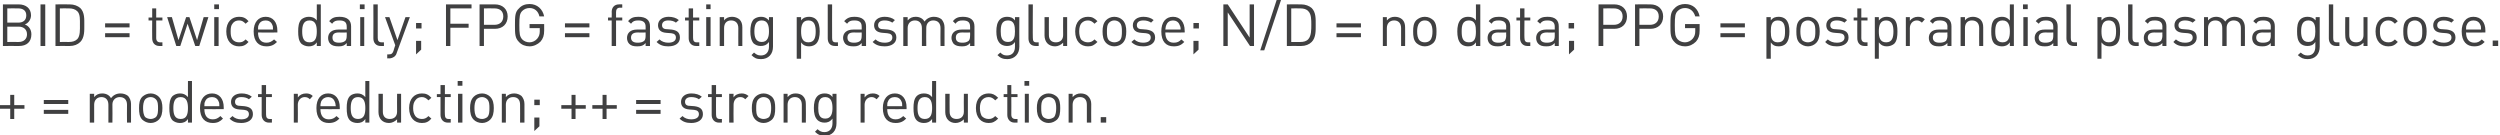 <?xml version="1.0" standalone="no"?><!DOCTYPE svg PUBLIC "-//W3C//DTD SVG 1.1//EN" "http://www.w3.org/Graphics/SVG/1.1/DTD/svg11.dtd"><svg xmlns="http://www.w3.org/2000/svg" version="1.1" style="left: 0.11% !important; width: 94.35% !important;top: -0.69% !important; height72.78% !important;" width="685px" height="37px" viewBox="0 0 685 37">  <desc>BID = twice daily; FPG = fasting plasma glucose; N/D = no data; PPG = postprandial plasma glucose. + = modest reduct...</desc>  <defs/>  <g id="Polygon52702">    <path d="M 3.9 29.8 L 3.9 32.6 L 2.8 32.6 L 2.8 29.8 L 0 29.8 L 0 28.8 L 2.8 28.8 L 2.8 26 L 3.9 26 L 3.9 28.8 L 6.7 28.8 L 6.7 29.8 L 3.9 29.8 Z M 12 28.5 L 12 27.4 L 18.7 27.4 L 18.7 28.5 L 12 28.5 Z M 12 31.2 L 12 30.1 L 18.7 30.1 L 18.7 31.2 L 12 31.2 Z M 34.8 33.6 C 34.8 33.6 34.75 28.73 34.8 28.7 C 34.8 27.3 34 26.6 32.8 26.6 C 31.7 26.6 30.8 27.4 30.8 28.6 C 30.85 28.6 30.8 33.6 30.8 33.6 L 29.7 33.6 C 29.7 33.6 29.7 28.73 29.7 28.7 C 29.7 27.3 28.9 26.6 27.8 26.6 C 26.6 26.6 25.8 27.4 25.8 28.7 C 25.79 28.73 25.8 33.6 25.8 33.6 L 24.6 33.6 L 24.6 25.7 L 25.8 25.7 C 25.8 25.7 25.79 26.57 25.8 26.6 C 26.4 25.9 27.1 25.6 28 25.6 C 29.1 25.6 30 26.1 30.4 26.9 C 31 26.1 31.9 25.6 33 25.6 C 33.9 25.6 34.6 25.9 35.1 26.3 C 35.6 26.9 35.9 27.6 35.9 28.5 C 35.9 28.54 35.9 33.6 35.9 33.6 L 34.8 33.6 Z M 43.5 32.8 C 43 33.3 42.2 33.7 41.3 33.7 C 40.3 33.7 39.6 33.3 39 32.8 C 38.2 32 38.1 30.9 38.1 29.6 C 38.1 28.4 38.2 27.3 39 26.5 C 39.6 26 40.3 25.6 41.3 25.6 C 42.2 25.6 43 26 43.5 26.5 C 44.3 27.3 44.5 28.4 44.5 29.6 C 44.5 30.9 44.3 32 43.5 32.8 Z M 42.7 27.2 C 42.3 26.8 41.8 26.6 41.3 26.6 C 40.7 26.6 40.2 26.8 39.8 27.2 C 39.3 27.8 39.2 28.8 39.2 29.6 C 39.2 30.5 39.3 31.5 39.8 32.1 C 40.2 32.4 40.7 32.6 41.3 32.6 C 41.8 32.6 42.3 32.4 42.7 32.1 C 43.3 31.5 43.3 30.5 43.3 29.6 C 43.3 28.8 43.3 27.8 42.7 27.2 Z M 51.5 33.6 C 51.5 33.6 51.5 32.63 51.5 32.6 C 50.9 33.5 50.1 33.7 49.3 33.7 C 48.5 33.7 47.8 33.4 47.3 33 C 46.5 32.2 46.4 30.9 46.4 29.6 C 46.4 28.4 46.5 27.1 47.3 26.3 C 47.8 25.9 48.5 25.6 49.3 25.6 C 50.1 25.6 50.8 25.8 51.5 26.6 C 51.48 26.62 51.5 22.2 51.5 22.2 L 52.6 22.2 L 52.6 33.6 L 51.5 33.6 Z M 49.5 26.6 C 47.8 26.6 47.5 28.1 47.5 29.6 C 47.5 31.2 47.8 32.6 49.5 32.6 C 51.2 32.6 51.5 31.2 51.5 29.6 C 51.5 28.1 51.2 26.6 49.5 26.6 Z M 56 29.9 C 56 31.7 56.8 32.7 58.3 32.7 C 59.2 32.7 59.7 32.4 60.4 31.8 C 60.4 31.8 61.1 32.5 61.1 32.5 C 60.3 33.3 59.6 33.7 58.3 33.7 C 56.2 33.7 54.8 32.4 54.8 29.6 C 54.8 27.1 56.1 25.6 58.1 25.6 C 60.1 25.6 61.3 27.1 61.3 29.4 C 61.29 29.42 61.3 29.9 61.3 29.9 C 61.3 29.9 55.98 29.94 56 29.9 Z M 59.9 27.8 C 59.6 27 58.9 26.6 58.1 26.6 C 57.2 26.6 56.5 27 56.2 27.8 C 56 28.2 56 28.4 56 29.1 C 56 29.1 60.1 29.1 60.1 29.1 C 60.1 28.4 60.1 28.2 59.9 27.8 Z M 66.1 33.7 C 64.8 33.7 63.8 33.4 62.9 32.5 C 62.9 32.5 63.7 31.8 63.7 31.8 C 64.3 32.4 65.1 32.7 66.1 32.7 C 67.4 32.7 68.2 32.2 68.2 31.3 C 68.2 30.6 67.8 30.2 66.9 30.1 C 66.9 30.1 65.6 30 65.6 30 C 64.1 29.9 63.3 29.2 63.3 27.9 C 63.3 26.5 64.5 25.6 66.2 25.6 C 67.3 25.6 68.3 25.9 69 26.5 C 69 26.5 68.2 27.2 68.2 27.2 C 67.7 26.8 67 26.6 66.1 26.6 C 65 26.6 64.4 27.1 64.4 27.9 C 64.4 28.6 64.8 29 65.8 29 C 65.8 29 67 29.1 67 29.1 C 68.4 29.3 69.3 29.8 69.3 31.3 C 69.3 32.8 68 33.7 66.1 33.7 Z M 73.7 33.6 C 72.4 33.6 71.7 32.6 71.7 31.5 C 71.71 31.46 71.7 26.6 71.7 26.6 L 70.7 26.6 L 70.7 25.8 L 71.7 25.8 L 71.7 23.3 L 72.9 23.3 L 72.9 25.8 L 74.5 25.8 L 74.5 26.6 L 72.9 26.6 C 72.9 26.6 72.87 31.43 72.9 31.4 C 72.9 32.2 73.2 32.6 73.9 32.6 C 73.94 32.58 74.5 32.6 74.5 32.6 L 74.5 33.6 C 74.5 33.6 73.73 33.58 73.7 33.6 Z M 84.9 27.2 C 84.5 26.8 84.1 26.6 83.5 26.6 C 82.4 26.6 81.6 27.5 81.6 28.7 C 81.65 28.74 81.6 33.6 81.6 33.6 L 80.5 33.6 L 80.5 25.7 L 81.6 25.7 C 81.6 25.7 81.65 26.66 81.6 26.7 C 82.1 26 82.9 25.6 83.9 25.6 C 84.6 25.6 85.2 25.8 85.7 26.3 C 85.7 26.3 84.9 27.2 84.9 27.2 Z M 87.8 29.9 C 87.8 31.7 88.6 32.7 90.1 32.7 C 91 32.7 91.6 32.4 92.2 31.8 C 92.2 31.8 93 32.5 93 32.5 C 92.2 33.3 91.4 33.7 90.1 33.7 C 88 33.7 86.7 32.4 86.7 29.6 C 86.7 27.1 87.9 25.6 89.9 25.6 C 91.9 25.6 93.1 27.1 93.1 29.4 C 93.12 29.42 93.1 29.9 93.1 29.9 C 93.1 29.9 87.81 29.94 87.8 29.9 Z M 91.7 27.8 C 91.4 27 90.7 26.6 89.9 26.6 C 89.1 26.6 88.4 27 88 27.8 C 87.9 28.2 87.8 28.4 87.8 29.1 C 87.8 29.1 92 29.1 92 29.1 C 91.9 28.4 91.9 28.2 91.7 27.8 Z M 100.1 33.6 C 100.1 33.6 100.09 32.63 100.1 32.6 C 99.5 33.5 98.7 33.7 97.9 33.7 C 97.1 33.7 96.3 33.4 95.9 33 C 95.1 32.2 95 30.9 95 29.6 C 95 28.4 95.1 27.1 95.9 26.3 C 96.3 25.9 97.1 25.6 97.9 25.6 C 98.7 25.6 99.4 25.8 100.1 26.6 C 100.08 26.62 100.1 22.2 100.1 22.2 L 101.2 22.2 L 101.2 33.6 L 100.1 33.6 Z M 98.1 26.6 C 96.4 26.6 96.1 28.1 96.1 29.6 C 96.1 31.2 96.4 32.6 98.1 32.6 C 99.8 32.6 100.1 31.2 100.1 29.6 C 100.1 28.1 99.8 26.6 98.1 26.6 Z M 108.8 33.6 C 108.8 33.6 108.79 32.7 108.8 32.7 C 108.2 33.3 107.4 33.7 106.6 33.7 C 105.7 33.7 105 33.4 104.5 32.9 C 104 32.4 103.7 31.6 103.7 30.7 C 103.73 30.73 103.7 25.7 103.7 25.7 L 104.9 25.7 C 104.9 25.7 104.88 30.55 104.9 30.6 C 104.9 31.9 105.6 32.6 106.8 32.6 C 108 32.6 108.8 31.9 108.8 30.6 C 108.77 30.55 108.8 25.7 108.8 25.7 L 109.9 25.7 L 109.9 33.6 L 108.8 33.6 Z M 115.6 33.7 C 113.6 33.7 112.1 32.3 112.1 29.6 C 112.1 27 113.6 25.6 115.6 25.6 C 116.7 25.6 117.4 25.9 118.2 26.8 C 118.2 26.8 117.4 27.5 117.4 27.5 C 116.8 26.9 116.3 26.6 115.6 26.6 C 114.8 26.6 114.2 26.9 113.8 27.5 C 113.4 28 113.2 28.6 113.2 29.6 C 113.2 30.6 113.4 31.2 113.8 31.8 C 114.2 32.3 114.8 32.6 115.6 32.6 C 116.3 32.6 116.8 32.4 117.4 31.8 C 117.4 31.8 118.2 32.5 118.2 32.5 C 117.4 33.4 116.7 33.7 115.6 33.7 Z M 122.7 33.6 C 121.4 33.6 120.7 32.6 120.7 31.5 C 120.7 31.46 120.7 26.6 120.7 26.6 L 119.7 26.6 L 119.7 25.8 L 120.7 25.8 L 120.7 23.3 L 121.9 23.3 L 121.9 25.8 L 123.5 25.8 L 123.5 26.6 L 121.9 26.6 C 121.9 26.6 121.85 31.43 121.9 31.4 C 121.9 32.2 122.2 32.6 122.9 32.6 C 122.93 32.58 123.5 32.6 123.5 32.6 L 123.5 33.6 C 123.5 33.6 122.72 33.58 122.7 33.6 Z M 125.5 33.6 L 125.5 25.7 L 126.7 25.7 L 126.7 33.6 L 125.5 33.6 Z M 125.4 23.5 L 125.4 22.2 L 126.7 22.2 L 126.7 23.5 L 125.4 23.5 Z M 134.3 32.8 C 133.8 33.3 133 33.7 132.1 33.7 C 131.1 33.7 130.3 33.3 129.8 32.8 C 129 32 128.8 30.9 128.8 29.6 C 128.8 28.4 129 27.3 129.8 26.5 C 130.3 26 131.1 25.6 132.1 25.6 C 133 25.6 133.8 26 134.3 26.5 C 135.1 27.3 135.3 28.4 135.3 29.6 C 135.3 30.9 135.1 32 134.3 32.8 Z M 133.5 27.2 C 133.1 26.8 132.6 26.6 132.1 26.6 C 131.5 26.6 131 26.8 130.6 27.2 C 130.1 27.8 130 28.8 130 29.6 C 130 30.5 130.1 31.5 130.6 32.1 C 131 32.4 131.5 32.6 132.1 32.6 C 132.6 32.6 133.1 32.4 133.5 32.1 C 134.1 31.5 134.1 30.5 134.1 29.6 C 134.1 28.8 134.1 27.8 133.5 27.2 Z M 142.5 33.6 C 142.5 33.6 142.53 28.73 142.5 28.7 C 142.5 27.3 141.8 26.6 140.6 26.6 C 139.4 26.6 138.6 27.4 138.6 28.7 C 138.64 28.73 138.6 33.6 138.6 33.6 L 137.5 33.6 L 137.5 25.7 L 138.6 25.7 C 138.6 25.7 138.64 26.57 138.6 26.6 C 139.2 25.9 140 25.6 140.9 25.6 C 141.7 25.6 142.4 25.9 142.9 26.3 C 143.4 26.9 143.7 27.6 143.7 28.5 C 143.68 28.54 143.7 33.6 143.7 33.6 L 142.5 33.6 Z M 146.4 35.9 L 146.4 32.2 L 147.8 32.2 L 147.8 34.6 L 146.4 35.9 Z M 146.4 28.8 L 146.4 27.3 L 147.9 27.3 L 147.9 28.8 L 146.4 28.8 Z M 157.7 29.8 L 157.7 32.6 L 156.6 32.6 L 156.6 29.8 L 153.8 29.8 L 153.8 28.8 L 156.6 28.8 L 156.6 26 L 157.7 26 L 157.7 28.8 L 160.5 28.8 L 160.5 29.8 L 157.7 29.8 Z M 166.2 29.8 L 166.2 32.6 L 165.1 32.6 L 165.1 29.8 L 162.3 29.8 L 162.3 28.8 L 165.1 28.8 L 165.1 26 L 166.2 26 L 166.2 28.8 L 169 28.8 L 169 29.8 L 166.2 29.8 Z M 174.3 28.5 L 174.3 27.4 L 181 27.4 L 181 28.5 L 174.3 28.5 Z M 174.3 31.2 L 174.3 30.1 L 181 30.1 L 181 31.2 L 174.3 31.2 Z M 189.4 33.7 C 188.1 33.7 187.1 33.4 186.2 32.5 C 186.2 32.5 187 31.8 187 31.8 C 187.6 32.4 188.4 32.7 189.4 32.7 C 190.7 32.7 191.5 32.2 191.5 31.3 C 191.5 30.6 191.1 30.2 190.2 30.1 C 190.2 30.1 188.9 30 188.9 30 C 187.4 29.9 186.6 29.2 186.6 27.9 C 186.6 26.5 187.8 25.6 189.4 25.6 C 190.6 25.6 191.6 25.9 192.3 26.5 C 192.3 26.5 191.5 27.2 191.5 27.2 C 191 26.8 190.2 26.6 189.4 26.6 C 188.3 26.6 187.7 27.1 187.7 27.9 C 187.7 28.6 188.1 29 189 29 C 189 29 190.3 29.1 190.3 29.1 C 191.7 29.3 192.6 29.8 192.6 31.3 C 192.6 32.8 191.3 33.7 189.4 33.7 Z M 197 33.6 C 195.7 33.6 195 32.6 195 31.5 C 195.01 31.46 195 26.6 195 26.6 L 194 26.6 L 194 25.8 L 195 25.8 L 195 23.3 L 196.2 23.3 L 196.2 25.8 L 197.8 25.8 L 197.8 26.6 L 196.2 26.6 C 196.2 26.6 196.16 31.43 196.2 31.4 C 196.2 32.2 196.5 32.6 197.2 32.6 C 197.23 32.58 197.8 32.6 197.8 32.6 L 197.8 33.6 C 197.8 33.6 197.02 33.58 197 33.6 Z M 204.2 27.2 C 203.8 26.8 203.5 26.6 202.8 26.6 C 201.7 26.6 201 27.5 201 28.7 C 200.95 28.74 201 33.6 201 33.6 L 199.8 33.6 L 199.8 25.7 L 201 25.7 C 201 25.7 200.95 26.66 201 26.7 C 201.4 26 202.3 25.6 203.2 25.6 C 203.9 25.6 204.5 25.8 205.1 26.3 C 205.1 26.3 204.2 27.2 204.2 27.2 Z M 211.5 32.8 C 210.9 33.3 210.2 33.7 209.2 33.7 C 208.3 33.7 207.5 33.3 207 32.8 C 206.2 32 206 30.9 206 29.6 C 206 28.4 206.2 27.3 207 26.5 C 207.5 26 208.3 25.6 209.2 25.6 C 210.2 25.6 210.9 26 211.5 26.5 C 212.3 27.3 212.4 28.4 212.4 29.6 C 212.4 30.9 212.3 32 211.5 32.8 Z M 210.7 27.2 C 210.3 26.8 209.8 26.6 209.2 26.6 C 208.7 26.6 208.2 26.8 207.8 27.2 C 207.2 27.8 207.2 28.8 207.2 29.6 C 207.2 30.5 207.2 31.5 207.8 32.1 C 208.2 32.4 208.7 32.6 209.2 32.6 C 209.8 32.6 210.3 32.4 210.7 32.1 C 211.2 31.5 211.3 30.5 211.3 29.6 C 211.3 28.8 211.2 27.8 210.7 27.2 Z M 219.7 33.6 C 219.7 33.6 219.7 28.73 219.7 28.7 C 219.7 27.3 218.9 26.6 217.8 26.6 C 216.6 26.6 215.8 27.4 215.8 28.7 C 215.81 28.73 215.8 33.6 215.8 33.6 L 214.7 33.6 L 214.7 25.7 L 215.8 25.7 C 215.8 25.7 215.81 26.57 215.8 26.6 C 216.4 25.9 217.1 25.6 218 25.6 C 218.9 25.6 219.6 25.9 220 26.3 C 220.6 26.9 220.8 27.6 220.8 28.5 C 220.85 28.54 220.8 33.6 220.8 33.6 L 219.7 33.6 Z M 226 37.2 C 224.8 37.2 224.1 36.9 223.3 36.1 C 223.3 36.1 224 35.4 224 35.4 C 224.6 35.9 225 36.2 225.9 36.2 C 227.4 36.2 228.1 35.1 228.1 33.8 C 228.1 33.8 228.1 32.5 228.1 32.5 C 227.4 33.4 226.7 33.6 225.9 33.6 C 225.1 33.6 224.4 33.3 224 32.9 C 223.2 32.1 223 30.9 223 29.6 C 223 28.3 223.2 27.1 224 26.3 C 224.4 25.9 225.1 25.6 225.9 25.6 C 226.8 25.6 227.5 25.8 228.1 26.6 C 228.1 26.63 228.1 25.7 228.1 25.7 L 229.2 25.7 C 229.2 25.7 229.23 33.82 229.2 33.8 C 229.2 35.8 228 37.2 226 37.2 Z M 226.1 26.6 C 224.4 26.6 224.2 28.1 224.2 29.6 C 224.2 31 224.4 32.5 226.1 32.5 C 227.8 32.5 228.1 31 228.1 29.6 C 228.1 28.1 227.8 26.6 226.1 26.6 Z M 240.2 27.2 C 239.7 26.8 239.4 26.6 238.8 26.6 C 237.7 26.6 236.9 27.5 236.9 28.7 C 236.93 28.74 236.9 33.6 236.9 33.6 L 235.8 33.6 L 235.8 25.7 L 236.9 25.7 C 236.9 25.7 236.93 26.66 236.9 26.7 C 237.4 26 238.2 25.6 239.1 25.6 C 239.9 25.6 240.5 25.8 241 26.3 C 241 26.3 240.2 27.2 240.2 27.2 Z M 243.1 29.9 C 243.1 31.7 243.9 32.7 245.4 32.7 C 246.3 32.7 246.8 32.4 247.5 31.8 C 247.5 31.8 248.3 32.5 248.3 32.5 C 247.5 33.3 246.7 33.7 245.4 33.7 C 243.3 33.7 241.9 32.4 241.9 29.6 C 241.9 27.1 243.2 25.6 245.2 25.6 C 247.2 25.6 248.4 27.1 248.4 29.4 C 248.4 29.42 248.4 29.9 248.4 29.9 C 248.4 29.9 243.09 29.94 243.1 29.9 Z M 247 27.8 C 246.7 27 246 26.6 245.2 26.6 C 244.3 26.6 243.6 27 243.3 27.8 C 243.1 28.2 243.1 28.4 243.1 29.1 C 243.1 29.1 247.2 29.1 247.2 29.1 C 247.2 28.4 247.2 28.2 247 27.8 Z M 255.4 33.6 C 255.4 33.6 255.37 32.63 255.4 32.6 C 254.7 33.5 254 33.7 253.1 33.7 C 252.3 33.7 251.6 33.4 251.2 33 C 250.4 32.2 250.3 30.9 250.3 29.6 C 250.3 28.4 250.4 27.1 251.2 26.3 C 251.6 25.9 252.3 25.6 253.1 25.6 C 254 25.6 254.7 25.8 255.4 26.6 C 255.35 26.62 255.4 22.2 255.4 22.2 L 256.5 22.2 L 256.5 33.6 L 255.4 33.6 Z M 253.4 26.6 C 251.7 26.6 251.4 28.1 251.4 29.6 C 251.4 31.2 251.7 32.6 253.4 32.6 C 255.1 32.6 255.4 31.2 255.4 29.6 C 255.4 28.1 255.1 26.6 253.4 26.6 Z M 264.1 33.6 C 264.1 33.6 264.07 32.7 264.1 32.7 C 263.5 33.3 262.7 33.7 261.8 33.7 C 261 33.7 260.3 33.4 259.8 32.9 C 259.3 32.4 259 31.6 259 30.7 C 259.01 30.73 259 25.7 259 25.7 L 260.2 25.7 C 260.2 25.7 260.16 30.55 260.2 30.6 C 260.2 31.9 260.9 32.6 262.1 32.6 C 263.3 32.6 264.1 31.9 264.1 30.6 C 264.05 30.55 264.1 25.7 264.1 25.7 L 265.2 25.7 L 265.2 33.6 L 264.1 33.6 Z M 270.9 33.7 C 268.9 33.7 267.4 32.3 267.4 29.6 C 267.4 27 268.9 25.6 270.9 25.6 C 271.9 25.6 272.6 25.9 273.5 26.8 C 273.5 26.8 272.7 27.5 272.7 27.5 C 272.1 26.9 271.6 26.6 270.9 26.6 C 270.1 26.6 269.5 26.9 269 27.5 C 268.7 28 268.5 28.6 268.5 29.6 C 268.5 30.6 268.7 31.2 269 31.8 C 269.5 32.3 270.1 32.6 270.9 32.6 C 271.6 32.6 272.1 32.4 272.7 31.8 C 272.7 31.8 273.5 32.5 273.5 32.5 C 272.6 33.4 271.9 33.7 270.9 33.7 Z M 278 33.6 C 276.7 33.6 276 32.6 276 31.5 C 275.98 31.46 276 26.6 276 26.6 L 275 26.6 L 275 25.8 L 276 25.8 L 276 23.3 L 277.1 23.3 L 277.1 25.8 L 278.8 25.8 L 278.8 26.6 L 277.1 26.6 C 277.1 26.6 277.13 31.43 277.1 31.4 C 277.1 32.2 277.5 32.6 278.2 32.6 C 278.21 32.58 278.8 32.6 278.8 32.6 L 278.8 33.6 C 278.8 33.6 278 33.58 278 33.6 Z M 280.8 33.6 L 280.8 25.7 L 281.9 25.7 L 281.9 33.6 L 280.8 33.6 Z M 280.7 23.5 L 280.7 22.2 L 282 22.2 L 282 23.5 L 280.7 23.5 Z M 289.6 32.8 C 289 33.3 288.3 33.7 287.3 33.7 C 286.4 33.7 285.6 33.3 285.1 32.8 C 284.3 32 284.1 30.9 284.1 29.6 C 284.1 28.4 284.3 27.3 285.1 26.5 C 285.6 26 286.4 25.6 287.3 25.6 C 288.3 25.6 289 26 289.6 26.5 C 290.4 27.3 290.5 28.4 290.5 29.6 C 290.5 30.9 290.4 32 289.6 32.8 Z M 288.8 27.2 C 288.4 26.8 287.9 26.6 287.3 26.6 C 286.8 26.6 286.3 26.8 285.9 27.2 C 285.3 27.8 285.3 28.8 285.3 29.6 C 285.3 30.5 285.3 31.5 285.9 32.1 C 286.3 32.4 286.8 32.6 287.3 32.6 C 287.9 32.6 288.4 32.4 288.8 32.1 C 289.3 31.5 289.4 30.5 289.4 29.6 C 289.4 28.8 289.3 27.8 288.8 27.2 Z M 297.8 33.6 C 297.8 33.6 297.81 28.73 297.8 28.7 C 297.8 27.3 297.1 26.6 295.9 26.6 C 294.7 26.6 293.9 27.4 293.9 28.7 C 293.92 28.73 293.9 33.6 293.9 33.6 L 292.8 33.6 L 292.8 25.7 L 293.9 25.7 C 293.9 25.7 293.92 26.57 293.9 26.6 C 294.5 25.9 295.3 25.6 296.1 25.6 C 297 25.6 297.7 25.9 298.1 26.3 C 298.7 26.9 299 27.6 299 28.5 C 298.96 28.54 299 33.6 299 33.6 L 297.8 33.6 Z M 301.6 33.6 L 301.6 32.1 L 303.1 32.1 L 303.1 33.6 L 301.6 33.6 Z " stroke="none" fill="#404041"/>  </g>  <g id="Polygon52701">    <path d="M 5.2 12.6 C 5.25 12.58 0.8 12.6 0.8 12.6 L 0.8 1.2 C 0.8 1.2 5.1 1.18 5.1 1.2 C 7.1 1.2 8.5 2.3 8.5 4.2 C 8.5 5.4 7.7 6.4 6.8 6.7 C 7.9 7.1 8.6 8.1 8.6 9.4 C 8.6 11.5 7.3 12.6 5.2 12.6 Z M 5.1 7.3 C 5.14 7.31 2 7.3 2 7.3 L 2 11.5 C 2 11.5 5.14 11.49 5.1 11.5 C 6.5 11.5 7.4 10.7 7.4 9.4 C 7.4 8.1 6.5 7.3 5.1 7.3 Z M 5 2.3 C 5.01 2.27 2 2.3 2 2.3 L 2 6.2 C 2 6.2 5.01 6.22 5 6.2 C 6.3 6.2 7.2 5.6 7.2 4.2 C 7.2 2.9 6.3 2.3 5 2.3 Z M 11.1 12.6 L 11.1 1.2 L 12.4 1.2 L 12.4 12.6 L 11.1 12.6 Z M 22 11.5 C 21.3 12.2 20.3 12.6 19.1 12.6 C 19.14 12.58 15.2 12.6 15.2 12.6 L 15.2 1.2 C 15.2 1.2 19.14 1.18 19.1 1.2 C 20.3 1.2 21.3 1.6 22 2.2 C 23.2 3.4 23.1 5.2 23.1 6.8 C 23.1 8.3 23.2 10.3 22 11.5 Z M 21.2 3.1 C 20.6 2.5 19.8 2.3 18.9 2.3 C 18.93 2.27 16.4 2.3 16.4 2.3 L 16.4 11.5 C 16.4 11.5 18.93 11.49 18.9 11.5 C 19.8 11.5 20.6 11.3 21.2 10.7 C 22 9.8 21.9 8.1 21.9 6.8 C 21.9 5.4 22 3.9 21.2 3.1 Z M 28.8 7.5 L 28.8 6.4 L 35.5 6.4 L 35.5 7.5 L 28.8 7.5 Z M 28.8 10.2 L 28.8 9.1 L 35.5 9.1 L 35.5 10.2 L 28.8 10.2 Z M 43.7 12.6 C 42.3 12.6 41.7 11.6 41.7 10.5 C 41.66 10.46 41.7 5.6 41.7 5.6 L 40.7 5.6 L 40.7 4.8 L 41.7 4.8 L 41.7 2.3 L 42.8 2.3 L 42.8 4.8 L 44.5 4.8 L 44.5 5.6 L 42.8 5.6 C 42.8 5.6 42.82 10.43 42.8 10.4 C 42.8 11.2 43.2 11.6 43.9 11.6 C 43.89 11.58 44.5 11.6 44.5 11.6 L 44.5 12.6 C 44.5 12.6 43.68 12.58 43.7 12.6 Z M 54.6 12.6 L 53.5 12.6 L 51.4 6.5 L 49.4 12.6 L 48.3 12.6 L 45.8 4.7 L 47.1 4.7 L 48.9 11 L 51 4.7 L 51.9 4.7 L 54 11 L 55.8 4.7 L 57.1 4.7 L 54.6 12.6 Z M 58.7 12.6 L 58.7 4.7 L 59.9 4.7 L 59.9 12.6 L 58.7 12.6 Z M 58.7 2.5 L 58.7 1.2 L 60 1.2 L 60 2.5 L 58.7 2.5 Z M 65.5 12.7 C 63.5 12.7 62 11.3 62 8.6 C 62 6 63.5 4.6 65.5 4.6 C 66.6 4.6 67.3 4.9 68.1 5.8 C 68.1 5.8 67.3 6.5 67.3 6.5 C 66.7 5.9 66.3 5.6 65.5 5.6 C 64.7 5.6 64.1 5.9 63.7 6.5 C 63.3 7 63.2 7.6 63.2 8.6 C 63.2 9.6 63.3 10.2 63.7 10.8 C 64.1 11.3 64.7 11.6 65.5 11.6 C 66.3 11.6 66.7 11.4 67.3 10.8 C 67.3 10.8 68.1 11.5 68.1 11.5 C 67.3 12.4 66.6 12.7 65.5 12.7 Z M 70.7 8.9 C 70.7 10.7 71.5 11.7 73 11.7 C 73.9 11.7 74.4 11.4 75.1 10.8 C 75.1 10.8 75.9 11.5 75.9 11.5 C 75.1 12.3 74.3 12.7 73 12.7 C 70.9 12.7 69.5 11.4 69.5 8.6 C 69.5 6.1 70.8 4.6 72.8 4.6 C 74.8 4.6 76 6.1 76 8.4 C 75.99 8.42 76 8.9 76 8.9 C 76 8.9 70.68 8.94 70.7 8.9 Z M 74.6 6.8 C 74.3 6 73.6 5.6 72.8 5.6 C 71.9 5.6 71.2 6 70.9 6.8 C 70.7 7.2 70.7 7.4 70.7 8.1 C 70.7 8.1 74.8 8.1 74.8 8.1 C 74.8 7.4 74.8 7.2 74.6 6.8 Z M 86.8 12.6 C 86.8 12.6 86.81 11.63 86.8 11.6 C 86.2 12.5 85.4 12.7 84.6 12.7 C 83.8 12.7 83.1 12.4 82.6 12 C 81.8 11.2 81.7 9.9 81.7 8.6 C 81.7 7.4 81.8 6.1 82.6 5.3 C 83.1 4.9 83.8 4.6 84.6 4.6 C 85.4 4.6 86.2 4.8 86.8 5.6 C 86.79 5.62 86.8 1.2 86.8 1.2 L 87.9 1.2 L 87.9 12.6 L 86.8 12.6 Z M 84.8 5.6 C 83.1 5.6 82.8 7.1 82.8 8.6 C 82.8 10.2 83.1 11.6 84.8 11.6 C 86.5 11.6 86.8 10.2 86.8 8.6 C 86.8 7.1 86.5 5.6 84.8 5.6 Z M 95 12.6 C 95 12.6 95.03 11.82 95 11.8 C 94.4 12.5 93.8 12.7 92.8 12.7 C 91.7 12.7 91 12.5 90.5 12 C 90.1 11.6 89.9 11 89.9 10.4 C 89.9 9 90.9 8.1 92.7 8.1 C 92.66 8.08 95 8.1 95 8.1 C 95 8.1 95.03 7.33 95 7.3 C 95 6.2 94.5 5.6 93 5.6 C 92 5.6 91.5 5.8 91 6.5 C 91 6.5 90.2 5.8 90.2 5.8 C 90.9 4.9 91.7 4.6 93 4.6 C 95.1 4.6 96.2 5.5 96.2 7.2 C 96.18 7.23 96.2 12.6 96.2 12.6 L 95 12.6 Z M 95 8.9 C 95 8.9 92.82 8.94 92.8 8.9 C 91.6 8.9 91.1 9.4 91.1 10.3 C 91.1 11.2 91.6 11.7 92.9 11.7 C 93.5 11.7 94.1 11.6 94.6 11.2 C 94.9 10.9 95 10.4 95 9.8 C 95.03 9.79 95 8.9 95 8.9 Z M 98.7 12.6 L 98.7 4.7 L 99.8 4.7 L 99.8 12.6 L 98.7 12.6 Z M 98.6 2.5 L 98.6 1.2 L 99.9 1.2 L 99.9 2.5 L 98.6 2.5 Z M 104.3 12.6 C 103 12.6 102.3 11.7 102.3 10.5 C 102.34 10.48 102.3 1.2 102.3 1.2 L 103.5 1.2 C 103.5 1.2 103.49 10.43 103.5 10.4 C 103.5 11.2 103.8 11.6 104.6 11.6 C 104.55 11.58 105.2 11.6 105.2 11.6 L 105.2 12.6 C 105.2 12.6 104.34 12.58 104.3 12.6 Z M 108.7 14.5 C 108.6 14.9 108.4 15.2 108.2 15.4 C 107.7 15.8 107.2 16 106.6 16 C 106.62 15.95 106.1 16 106.1 16 L 106.1 14.9 C 106.1 14.9 106.48 14.93 106.5 14.9 C 107.3 14.9 107.5 14.7 107.8 14 C 107.77 13.95 108.3 12.4 108.3 12.4 L 105.5 4.7 L 106.7 4.7 L 108.9 11 L 111.1 4.7 L 112.3 4.7 C 112.3 4.7 108.72 14.48 108.7 14.5 Z M 114 14.9 L 114 11.2 L 115.4 11.2 L 115.4 13.6 L 114 14.9 Z M 114 7.8 L 114 6.3 L 115.5 6.3 L 115.5 7.8 L 114 7.8 Z M 123.4 2.3 L 123.4 6.5 L 128.4 6.5 L 128.4 7.6 L 123.4 7.6 L 123.4 12.6 L 122.2 12.6 L 122.2 1.2 L 129.2 1.2 L 129.2 2.3 L 123.4 2.3 Z M 135.6 7.9 C 135.61 7.89 132.6 7.9 132.6 7.9 L 132.6 12.6 L 131.4 12.6 L 131.4 1.2 C 131.4 1.2 135.61 1.18 135.6 1.2 C 137.7 1.2 139.1 2.5 139.1 4.5 C 139.1 6.6 137.7 7.9 135.6 7.9 Z M 135.5 2.3 C 135.5 2.27 132.6 2.3 132.6 2.3 L 132.6 6.8 C 132.6 6.8 135.5 6.8 135.5 6.8 C 136.9 6.8 137.9 6 137.9 4.5 C 137.9 3 136.9 2.3 135.5 2.3 Z M 148.1 11.4 C 147.3 12.2 146.2 12.7 145.1 12.7 C 144 12.7 142.9 12.3 142.2 11.5 C 141.1 10.4 141.1 9.3 141.1 6.9 C 141.1 4.5 141.1 3.3 142.2 2.3 C 142.9 1.5 143.9 1.1 145.1 1.1 C 147.2 1.1 148.7 2.5 149.1 4.5 C 149.1 4.5 147.8 4.5 147.8 4.5 C 147.5 3.1 146.5 2.2 145.1 2.2 C 144.3 2.2 143.6 2.5 143.1 3 C 142.4 3.7 142.3 4.5 142.3 6.9 C 142.3 9.3 142.4 10 143.1 10.8 C 143.6 11.3 144.3 11.6 145.1 11.6 C 145.9 11.6 146.7 11.2 147.2 10.6 C 147.7 10 147.9 9.4 147.9 8.5 C 147.87 8.54 147.9 7.7 147.9 7.7 L 145.1 7.7 L 145.1 6.6 L 149.1 6.6 C 149.1 6.6 149.09 8.42 149.1 8.4 C 149.1 9.7 148.8 10.6 148.1 11.4 Z M 154.8 7.5 L 154.8 6.4 L 161.5 6.4 L 161.5 7.5 L 154.8 7.5 Z M 154.8 10.2 L 154.8 9.1 L 161.5 9.1 L 161.5 10.2 L 154.8 10.2 Z M 168.8 5.6 L 168.8 12.6 L 167.6 12.6 L 167.6 5.6 L 166.6 5.6 L 166.6 4.8 L 167.6 4.8 C 167.6 4.8 167.65 3.26 167.6 3.3 C 167.6 2.1 168.3 1.2 169.6 1.2 C 169.65 1.15 170.5 1.2 170.5 1.2 L 170.5 2.1 C 170.5 2.1 169.86 2.14 169.9 2.1 C 169.1 2.1 168.8 2.6 168.8 3.3 C 168.8 3.3 168.8 4.8 168.8 4.8 L 170.5 4.8 L 170.5 5.6 L 168.8 5.6 Z M 176.9 12.6 C 176.9 12.6 176.9 11.82 176.9 11.8 C 176.3 12.5 175.7 12.7 174.6 12.7 C 173.5 12.7 172.9 12.5 172.4 12 C 172 11.6 171.8 11 171.8 10.4 C 171.8 9 172.8 8.1 174.5 8.1 C 174.53 8.08 176.9 8.1 176.9 8.1 C 176.9 8.1 176.9 7.33 176.9 7.3 C 176.9 6.2 176.3 5.6 174.9 5.6 C 173.9 5.6 173.4 5.8 172.9 6.5 C 172.9 6.5 172.1 5.8 172.1 5.8 C 172.8 4.9 173.6 4.6 174.9 4.6 C 177 4.6 178.1 5.5 178.1 7.2 C 178.05 7.23 178.1 12.6 178.1 12.6 L 176.9 12.6 Z M 176.9 8.9 C 176.9 8.9 174.69 8.94 174.7 8.9 C 173.5 8.9 172.9 9.4 172.9 10.3 C 172.9 11.2 173.5 11.7 174.7 11.7 C 175.4 11.7 176 11.6 176.5 11.2 C 176.8 10.9 176.9 10.4 176.9 9.8 C 176.9 9.79 176.9 8.9 176.9 8.9 Z M 183.1 12.7 C 181.8 12.7 180.8 12.4 179.9 11.5 C 179.9 11.5 180.7 10.8 180.7 10.8 C 181.3 11.4 182.2 11.7 183.1 11.7 C 184.4 11.7 185.2 11.2 185.2 10.3 C 185.2 9.6 184.8 9.2 183.9 9.1 C 183.9 9.1 182.6 9 182.6 9 C 181.1 8.9 180.3 8.2 180.3 6.9 C 180.3 5.5 181.5 4.6 183.2 4.6 C 184.3 4.6 185.3 4.9 186 5.5 C 186 5.5 185.2 6.2 185.2 6.2 C 184.7 5.8 184 5.6 183.1 5.6 C 182 5.6 181.4 6.1 181.4 6.9 C 181.4 7.6 181.8 8 182.8 8 C 182.8 8 184 8.1 184 8.1 C 185.4 8.3 186.3 8.8 186.3 10.3 C 186.3 11.8 185.1 12.7 183.1 12.7 Z M 190.7 12.6 C 189.4 12.6 188.7 11.6 188.7 10.5 C 188.72 10.46 188.7 5.6 188.7 5.6 L 187.7 5.6 L 187.7 4.8 L 188.7 4.8 L 188.7 2.3 L 189.9 2.3 L 189.9 4.8 L 191.6 4.8 L 191.6 5.6 L 189.9 5.6 C 189.9 5.6 189.87 10.43 189.9 10.4 C 189.9 11.2 190.2 11.6 190.9 11.6 C 190.95 11.58 191.6 11.6 191.6 11.6 L 191.6 12.6 C 191.6 12.6 190.74 12.58 190.7 12.6 Z M 193.5 12.6 L 193.5 4.7 L 194.7 4.7 L 194.7 12.6 L 193.5 12.6 Z M 193.5 2.5 L 193.5 1.2 L 194.7 1.2 L 194.7 2.5 L 193.5 2.5 Z M 202.3 12.6 C 202.3 12.6 202.27 7.73 202.3 7.7 C 202.3 6.3 201.5 5.6 200.3 5.6 C 199.1 5.6 198.4 6.4 198.4 7.7 C 198.38 7.73 198.4 12.6 198.4 12.6 L 197.2 12.6 L 197.2 4.7 L 198.4 4.7 C 198.4 4.7 198.38 5.57 198.4 5.6 C 198.9 4.9 199.7 4.6 200.6 4.6 C 201.4 4.6 202.1 4.9 202.6 5.3 C 203.2 5.9 203.4 6.6 203.4 7.5 C 203.42 7.54 203.4 12.6 203.4 12.6 L 202.3 12.6 Z M 208.5 16.2 C 207.3 16.2 206.7 15.9 205.9 15.1 C 205.9 15.1 206.6 14.4 206.6 14.4 C 207.2 14.9 207.6 15.2 208.5 15.2 C 210 15.2 210.7 14.1 210.7 12.8 C 210.7 12.8 210.7 11.5 210.7 11.5 C 210 12.4 209.3 12.6 208.4 12.6 C 207.6 12.6 207 12.3 206.5 11.9 C 205.8 11.1 205.6 9.9 205.6 8.6 C 205.6 7.3 205.8 6.1 206.5 5.3 C 207 4.9 207.7 4.6 208.5 4.6 C 209.3 4.6 210 4.8 210.7 5.6 C 210.67 5.63 210.7 4.7 210.7 4.7 L 211.8 4.7 C 211.8 4.7 211.81 12.82 211.8 12.8 C 211.8 14.8 210.6 16.2 208.5 16.2 Z M 208.7 5.6 C 207 5.6 206.7 7.1 206.7 8.6 C 206.7 10 207 11.5 208.7 11.5 C 210.4 11.5 210.7 10 210.7 8.6 C 210.7 7.1 210.4 5.6 208.7 5.6 Z M 223.6 12 C 223.2 12.4 222.5 12.7 221.7 12.7 C 220.9 12.7 220.1 12.5 219.5 11.6 C 219.5 11.65 219.5 16.1 219.5 16.1 L 218.3 16.1 L 218.3 4.7 L 219.5 4.7 C 219.5 4.7 219.5 5.63 219.5 5.6 C 220.1 4.8 220.9 4.6 221.7 4.6 C 222.5 4.6 223.2 4.9 223.6 5.3 C 224.4 6.1 224.6 7.4 224.6 8.6 C 224.6 9.9 224.4 11.2 223.6 12 Z M 221.5 5.6 C 219.8 5.6 219.5 7.1 219.5 8.6 C 219.5 10.2 219.8 11.6 221.5 11.6 C 223.2 11.6 223.5 10.2 223.5 8.6 C 223.5 7.1 223.2 5.6 221.5 5.6 Z M 228.8 12.6 C 227.4 12.6 226.8 11.7 226.8 10.5 C 226.81 10.48 226.8 1.2 226.8 1.2 L 228 1.2 C 228 1.2 227.97 10.43 228 10.4 C 228 11.2 228.2 11.6 229 11.6 C 229.02 11.58 229.6 11.6 229.6 11.6 L 229.6 12.6 C 229.6 12.6 228.81 12.58 228.8 12.6 Z M 236.1 12.6 C 236.1 12.6 236.13 11.82 236.1 11.8 C 235.5 12.5 234.9 12.7 233.9 12.7 C 232.8 12.7 232.1 12.5 231.6 12 C 231.3 11.6 231 11 231 10.4 C 231 9 232 8.1 233.8 8.1 C 233.77 8.08 236.1 8.1 236.1 8.1 C 236.1 8.1 236.13 7.33 236.1 7.3 C 236.1 6.2 235.6 5.6 234.1 5.6 C 233.1 5.6 232.6 5.8 232.1 6.5 C 232.1 6.5 231.3 5.8 231.3 5.8 C 232.1 4.9 232.9 4.6 234.1 4.6 C 236.2 4.6 237.3 5.5 237.3 7.2 C 237.29 7.23 237.3 12.6 237.3 12.6 L 236.1 12.6 Z M 236.1 8.9 C 236.1 8.9 233.93 8.94 233.9 8.9 C 232.7 8.9 232.2 9.4 232.2 10.3 C 232.2 11.2 232.7 11.7 234 11.7 C 234.6 11.7 235.2 11.6 235.7 11.2 C 236 10.9 236.1 10.4 236.1 9.8 C 236.13 9.79 236.1 8.9 236.1 8.9 Z M 242.4 12.7 C 241.1 12.7 240 12.4 239.1 11.5 C 239.1 11.5 239.9 10.8 239.9 10.8 C 240.5 11.4 241.4 11.7 242.4 11.7 C 243.7 11.7 244.5 11.2 244.5 10.3 C 244.5 9.6 244.1 9.2 243.1 9.1 C 243.1 9.1 241.9 9 241.9 9 C 240.3 8.9 239.5 8.2 239.5 6.9 C 239.5 5.5 240.7 4.6 242.4 4.6 C 243.5 4.6 244.5 4.9 245.2 5.5 C 245.2 5.5 244.5 6.2 244.5 6.2 C 243.9 5.8 243.2 5.6 242.4 5.6 C 241.2 5.6 240.6 6.1 240.6 6.9 C 240.6 7.6 241 8 242 8 C 242 8 243.3 8.1 243.3 8.1 C 244.6 8.3 245.6 8.8 245.6 10.3 C 245.6 11.8 244.3 12.7 242.4 12.7 Z M 257.7 12.6 C 257.7 12.6 257.65 7.73 257.7 7.7 C 257.7 6.3 256.9 5.6 255.7 5.6 C 254.6 5.6 253.8 6.4 253.8 7.6 C 253.75 7.6 253.8 12.6 253.8 12.6 L 252.6 12.6 C 252.6 12.6 252.6 7.73 252.6 7.7 C 252.6 6.3 251.8 5.6 250.7 5.6 C 249.5 5.6 248.7 6.4 248.7 7.7 C 248.69 7.73 248.7 12.6 248.7 12.6 L 247.5 12.6 L 247.5 4.7 L 248.7 4.7 C 248.7 4.7 248.69 5.57 248.7 5.6 C 249.3 4.9 250 4.6 250.9 4.6 C 252 4.6 252.9 5.1 253.3 5.9 C 253.9 5.1 254.8 4.6 255.9 4.6 C 256.8 4.6 257.5 4.9 258 5.3 C 258.5 5.9 258.8 6.6 258.8 7.5 C 258.81 7.54 258.8 12.6 258.8 12.6 L 257.7 12.6 Z M 265.8 12.6 C 265.8 12.6 265.84 11.82 265.8 11.8 C 265.2 12.5 264.6 12.7 263.6 12.7 C 262.5 12.7 261.8 12.5 261.3 12 C 261 11.6 260.7 11 260.7 10.4 C 260.7 9 261.7 8.1 263.5 8.1 C 263.47 8.08 265.8 8.1 265.8 8.1 C 265.8 8.1 265.84 7.33 265.8 7.3 C 265.8 6.2 265.3 5.6 263.8 5.6 C 262.8 5.6 262.3 5.8 261.8 6.5 C 261.8 6.5 261.1 5.8 261.1 5.8 C 261.8 4.9 262.6 4.6 263.8 4.6 C 265.9 4.6 267 5.5 267 7.2 C 266.99 7.23 267 12.6 267 12.6 L 265.8 12.6 Z M 265.8 8.9 C 265.8 8.9 263.63 8.94 263.6 8.9 C 262.4 8.9 261.9 9.4 261.9 10.3 C 261.9 11.2 262.4 11.7 263.7 11.7 C 264.3 11.7 264.9 11.6 265.4 11.2 C 265.7 10.9 265.8 10.4 265.8 9.8 C 265.84 9.79 265.8 8.9 265.8 8.9 Z M 276 16.2 C 274.8 16.2 274.1 15.9 273.3 15.1 C 273.3 15.1 274.1 14.4 274.1 14.4 C 274.6 14.9 275 15.2 275.9 15.2 C 277.5 15.2 278.1 14.1 278.1 12.8 C 278.1 12.8 278.1 11.5 278.1 11.5 C 277.5 12.4 276.7 12.6 275.9 12.6 C 275.1 12.6 274.4 12.3 274 11.9 C 273.2 11.1 273 9.9 273 8.6 C 273 7.3 273.2 6.1 274 5.3 C 274.4 4.9 275.1 4.6 275.9 4.6 C 276.8 4.6 277.5 4.8 278.1 5.6 C 278.12 5.63 278.1 4.7 278.1 4.7 L 279.3 4.7 C 279.3 4.7 279.26 12.82 279.3 12.8 C 279.3 14.8 278 16.2 276 16.2 Z M 276.2 5.6 C 274.4 5.6 274.2 7.1 274.2 8.6 C 274.2 10 274.4 11.5 276.2 11.5 C 277.9 11.5 278.1 10 278.1 8.6 C 278.1 7.1 277.9 5.6 276.2 5.6 Z M 283.8 12.6 C 282.4 12.6 281.8 11.7 281.8 10.5 C 281.8 10.48 281.8 1.2 281.8 1.2 L 283 1.2 C 283 1.2 282.95 10.43 283 10.4 C 283 11.2 283.2 11.6 284 11.6 C 284.01 11.58 284.6 11.6 284.6 11.6 L 284.6 12.6 C 284.6 12.6 283.8 12.58 283.8 12.6 Z M 291.3 12.6 C 291.3 12.6 291.28 11.7 291.3 11.7 C 290.7 12.3 289.9 12.7 289.1 12.7 C 288.2 12.7 287.5 12.4 287 11.9 C 286.5 11.4 286.2 10.6 286.2 9.7 C 286.22 9.73 286.2 4.7 286.2 4.7 L 287.4 4.7 C 287.4 4.7 287.37 9.55 287.4 9.6 C 287.4 10.9 288.1 11.6 289.3 11.6 C 290.5 11.6 291.3 10.9 291.3 9.6 C 291.26 9.55 291.3 4.7 291.3 4.7 L 292.4 4.7 L 292.4 12.6 L 291.3 12.6 Z M 298.1 12.7 C 296.1 12.7 294.6 11.3 294.6 8.6 C 294.6 6 296.1 4.6 298.1 4.6 C 299.2 4.6 299.8 4.9 300.7 5.8 C 300.7 5.8 299.9 6.5 299.9 6.5 C 299.3 5.9 298.8 5.6 298.1 5.6 C 297.3 5.6 296.7 5.9 296.2 6.5 C 295.9 7 295.7 7.6 295.7 8.6 C 295.7 9.6 295.9 10.2 296.2 10.8 C 296.7 11.3 297.3 11.6 298.1 11.6 C 298.8 11.6 299.3 11.4 299.9 10.8 C 299.9 10.8 300.7 11.5 300.7 11.5 C 299.8 12.4 299.2 12.7 298.1 12.7 Z M 307.6 11.8 C 307.1 12.3 306.3 12.7 305.3 12.7 C 304.4 12.7 303.6 12.3 303.1 11.8 C 302.3 11 302.1 9.9 302.1 8.6 C 302.1 7.4 302.3 6.3 303.1 5.5 C 303.6 5 304.4 4.6 305.3 4.6 C 306.3 4.6 307.1 5 307.6 5.5 C 308.4 6.3 308.6 7.4 308.6 8.6 C 308.6 9.9 308.4 11 307.6 11.8 Z M 306.8 6.2 C 306.4 5.8 305.9 5.6 305.3 5.6 C 304.8 5.6 304.3 5.8 303.9 6.2 C 303.3 6.8 303.3 7.8 303.3 8.6 C 303.3 9.5 303.3 10.5 303.9 11.1 C 304.3 11.4 304.8 11.6 305.3 11.6 C 305.9 11.6 306.4 11.4 306.8 11.1 C 307.4 10.5 307.4 9.5 307.4 8.6 C 307.4 7.8 307.4 6.8 306.8 6.2 Z M 313.3 12.7 C 311.9 12.7 310.9 12.4 310 11.5 C 310 11.5 310.8 10.8 310.8 10.8 C 311.4 11.4 312.3 11.7 313.2 11.7 C 314.5 11.7 315.3 11.2 315.3 10.3 C 315.3 9.6 314.9 9.2 314 9.1 C 314 9.1 312.7 9 312.7 9 C 311.2 8.9 310.4 8.2 310.4 6.9 C 310.4 5.5 311.6 4.6 313.3 4.6 C 314.4 4.6 315.4 4.9 316.1 5.5 C 316.1 5.5 315.4 6.2 315.4 6.2 C 314.8 5.8 314.1 5.6 313.3 5.6 C 312.1 5.6 311.5 6.1 311.5 6.9 C 311.5 7.6 311.9 8 312.9 8 C 312.9 8 314.1 8.1 314.1 8.1 C 315.5 8.3 316.5 8.8 316.5 10.3 C 316.5 11.8 315.2 12.7 313.3 12.7 Z M 319.3 8.9 C 319.3 10.7 320.1 11.7 321.6 11.7 C 322.6 11.7 323.1 11.4 323.7 10.8 C 323.7 10.8 324.5 11.5 324.5 11.5 C 323.7 12.3 323 12.7 321.6 12.7 C 319.5 12.7 318.2 11.4 318.2 8.6 C 318.2 6.1 319.4 4.6 321.4 4.6 C 323.4 4.6 324.6 6.1 324.6 8.4 C 324.64 8.42 324.6 8.9 324.6 8.9 C 324.6 8.9 319.33 8.94 319.3 8.9 Z M 323.2 6.8 C 322.9 6 322.2 5.6 321.4 5.6 C 320.6 5.6 319.9 6 319.6 6.8 C 319.4 7.2 319.4 7.4 319.3 8.1 C 319.3 8.1 323.5 8.1 323.5 8.1 C 323.5 7.4 323.4 7.2 323.2 6.8 Z M 327 14.9 L 327 11.2 L 328.4 11.2 L 328.4 13.6 L 327 14.9 Z M 327 7.8 L 327 6.3 L 328.5 6.3 L 328.5 7.8 L 327 7.8 Z M 342.5 12.6 L 336.4 3.4 L 336.4 12.6 L 335.2 12.6 L 335.2 1.2 L 336.4 1.2 L 342.4 10.3 L 342.4 1.2 L 343.6 1.2 L 343.6 12.6 L 342.5 12.6 Z M 346.4 13.8 L 345.3 13.8 L 349.8 0 L 351 0 L 346.4 13.8 Z M 359.4 11.5 C 358.7 12.2 357.7 12.6 356.5 12.6 C 356.52 12.58 352.6 12.6 352.6 12.6 L 352.6 1.2 C 352.6 1.2 356.52 1.18 356.5 1.2 C 357.7 1.2 358.7 1.6 359.4 2.2 C 360.6 3.4 360.5 5.2 360.5 6.8 C 360.5 8.3 360.6 10.3 359.4 11.5 Z M 358.5 3.1 C 358 2.5 357.2 2.3 356.3 2.3 C 356.31 2.27 353.8 2.3 353.8 2.3 L 353.8 11.5 C 353.8 11.5 356.31 11.49 356.3 11.5 C 357.2 11.5 358 11.3 358.5 10.7 C 359.3 9.8 359.3 8.1 359.3 6.8 C 359.3 5.4 359.3 3.9 358.5 3.1 Z M 366.2 7.5 L 366.2 6.4 L 372.9 6.4 L 372.9 7.5 L 366.2 7.5 Z M 366.2 10.2 L 366.2 9.1 L 372.9 9.1 L 372.9 10.2 L 366.2 10.2 Z M 383.9 12.6 C 383.9 12.6 383.89 7.73 383.9 7.7 C 383.9 6.3 383.1 5.6 382 5.6 C 380.8 5.6 380 6.4 380 7.7 C 380 7.73 380 12.6 380 12.6 L 378.9 12.6 L 378.9 4.7 L 380 4.7 C 380 4.7 380 5.57 380 5.6 C 380.6 4.9 381.3 4.6 382.2 4.6 C 383.1 4.6 383.7 4.9 384.2 5.3 C 384.8 5.9 385 6.6 385 7.5 C 385.04 7.54 385 12.6 385 12.6 L 383.9 12.6 Z M 392.7 11.8 C 392.1 12.3 391.4 12.7 390.4 12.7 C 389.4 12.7 388.7 12.3 388.1 11.8 C 387.3 11 387.2 9.9 387.2 8.6 C 387.2 7.4 387.3 6.3 388.1 5.5 C 388.7 5 389.4 4.6 390.4 4.6 C 391.4 4.6 392.1 5 392.7 5.5 C 393.5 6.3 393.6 7.4 393.6 8.6 C 393.6 9.9 393.5 11 392.7 11.8 Z M 391.8 6.2 C 391.5 5.8 391 5.6 390.4 5.6 C 389.8 5.6 389.3 5.8 389 6.2 C 388.4 6.8 388.3 7.8 388.3 8.6 C 388.3 9.5 388.4 10.5 389 11.1 C 389.3 11.4 389.8 11.6 390.4 11.6 C 391 11.6 391.5 11.4 391.8 11.1 C 392.4 10.5 392.5 9.5 392.5 8.6 C 392.5 7.8 392.4 6.8 391.8 6.2 Z M 404.4 12.6 C 404.4 12.6 404.44 11.63 404.4 11.6 C 403.8 12.5 403.1 12.7 402.2 12.7 C 401.4 12.7 400.7 12.4 400.3 12 C 399.5 11.2 399.3 9.9 399.3 8.6 C 399.3 7.4 399.5 6.1 400.3 5.3 C 400.7 4.9 401.4 4.6 402.2 4.6 C 403.1 4.6 403.8 4.8 404.4 5.6 C 404.43 5.62 404.4 1.2 404.4 1.2 L 405.6 1.2 L 405.6 12.6 L 404.4 12.6 Z M 402.5 5.6 C 400.7 5.6 400.5 7.1 400.5 8.6 C 400.5 10.2 400.7 11.6 402.5 11.6 C 404.2 11.6 404.4 10.2 404.4 8.6 C 404.4 7.1 404.2 5.6 402.5 5.6 Z M 412.7 12.6 C 412.7 12.6 412.66 11.82 412.7 11.8 C 412 12.5 411.4 12.7 410.4 12.7 C 409.3 12.7 408.7 12.5 408.2 12 C 407.8 11.6 407.6 11 407.6 10.4 C 407.6 9 408.5 8.1 410.3 8.1 C 410.3 8.08 412.7 8.1 412.7 8.1 C 412.7 8.1 412.66 7.33 412.7 7.3 C 412.7 6.2 412.1 5.6 410.6 5.6 C 409.6 5.6 409.1 5.8 408.7 6.5 C 408.7 6.5 407.9 5.8 407.9 5.8 C 408.6 4.9 409.4 4.6 410.7 4.6 C 412.8 4.6 413.8 5.5 413.8 7.2 C 413.82 7.23 413.8 12.6 413.8 12.6 L 412.7 12.6 Z M 412.7 8.9 C 412.7 8.9 410.46 8.94 410.5 8.9 C 409.3 8.9 408.7 9.4 408.7 10.3 C 408.7 11.2 409.3 11.7 410.5 11.7 C 411.2 11.7 411.8 11.6 412.3 11.2 C 412.5 10.9 412.7 10.4 412.7 9.8 C 412.66 9.79 412.7 8.9 412.7 8.9 Z M 418.5 12.6 C 417.2 12.6 416.5 11.6 416.5 10.5 C 416.5 10.46 416.5 5.6 416.5 5.6 L 415.5 5.6 L 415.5 4.8 L 416.5 4.8 L 416.5 2.3 L 417.7 2.3 L 417.7 4.8 L 419.3 4.8 L 419.3 5.6 L 417.7 5.6 C 417.7 5.6 417.65 10.43 417.7 10.4 C 417.7 11.2 418 11.6 418.7 11.6 C 418.72 11.58 419.3 11.6 419.3 11.6 L 419.3 12.6 C 419.3 12.6 418.52 12.58 418.5 12.6 Z M 426 12.6 C 426 12.6 425.99 11.82 426 11.8 C 425.3 12.5 424.8 12.7 423.7 12.7 C 422.6 12.7 422 12.5 421.5 12 C 421.1 11.6 420.9 11 420.9 10.4 C 420.9 9 421.9 8.1 423.6 8.1 C 423.62 8.08 426 8.1 426 8.1 C 426 8.1 425.99 7.33 426 7.3 C 426 6.2 425.4 5.6 424 5.6 C 423 5.6 422.5 5.8 422 6.5 C 422 6.5 421.2 5.8 421.2 5.8 C 421.9 4.9 422.7 4.6 424 4.6 C 426.1 4.6 427.1 5.5 427.1 7.2 C 427.14 7.23 427.1 12.6 427.1 12.6 L 426 12.6 Z M 426 8.9 C 426 8.9 423.78 8.94 423.8 8.9 C 422.6 8.9 422 9.4 422 10.3 C 422 11.2 422.6 11.7 423.8 11.7 C 424.5 11.7 425.1 11.6 425.6 11.2 C 425.9 10.9 426 10.4 426 9.8 C 425.99 9.79 426 8.9 426 8.9 Z M 429.9 14.9 L 429.9 11.2 L 431.3 11.2 L 431.3 13.6 L 429.9 14.9 Z M 429.8 7.8 L 429.8 6.3 L 431.3 6.3 L 431.3 7.8 L 429.8 7.8 Z M 442.3 7.9 C 442.28 7.89 439.3 7.9 439.3 7.9 L 439.3 12.6 L 438 12.6 L 438 1.2 C 438 1.2 442.28 1.18 442.3 1.2 C 444.4 1.2 445.8 2.5 445.8 4.5 C 445.8 6.6 444.4 7.9 442.3 7.9 Z M 442.2 2.3 C 442.17 2.27 439.3 2.3 439.3 2.3 L 439.3 6.8 C 439.3 6.8 442.17 6.8 442.2 6.8 C 443.6 6.8 444.6 6 444.6 4.5 C 444.6 3 443.6 2.3 442.2 2.3 Z M 452.2 7.9 C 452.23 7.89 449.2 7.9 449.2 7.9 L 449.2 12.6 L 448 12.6 L 448 1.2 C 448 1.2 452.23 1.18 452.2 1.2 C 454.3 1.2 455.7 2.5 455.7 4.5 C 455.7 6.6 454.3 7.9 452.2 7.9 Z M 452.1 2.3 C 452.12 2.27 449.2 2.3 449.2 2.3 L 449.2 6.8 C 449.2 6.8 452.12 6.8 452.1 6.8 C 453.5 6.8 454.5 6 454.5 4.5 C 454.5 3 453.5 2.3 452.1 2.3 Z M 464.7 11.4 C 463.9 12.2 462.9 12.7 461.7 12.7 C 460.6 12.7 459.5 12.3 458.8 11.5 C 457.7 10.4 457.7 9.3 457.7 6.9 C 457.7 4.5 457.7 3.3 458.8 2.3 C 459.5 1.5 460.6 1.1 461.7 1.1 C 463.9 1.1 465.3 2.5 465.7 4.5 C 465.7 4.5 464.5 4.5 464.5 4.5 C 464.1 3.1 463.1 2.2 461.7 2.2 C 460.9 2.2 460.2 2.5 459.7 3 C 459 3.7 458.9 4.5 458.9 6.9 C 458.9 9.3 459 10 459.7 10.8 C 460.2 11.3 460.9 11.6 461.7 11.6 C 462.5 11.6 463.3 11.2 463.8 10.6 C 464.3 10 464.5 9.4 464.5 8.5 C 464.49 8.54 464.5 7.7 464.5 7.7 L 461.7 7.7 L 461.7 6.6 L 465.7 6.6 C 465.7 6.6 465.71 8.42 465.7 8.4 C 465.7 9.7 465.4 10.6 464.7 11.4 Z M 471.4 7.5 L 471.4 6.4 L 478.1 6.4 L 478.1 7.5 L 471.4 7.5 Z M 471.4 10.2 L 471.4 9.1 L 478.1 9.1 L 478.1 10.2 L 471.4 10.2 Z M 489.3 12 C 488.9 12.4 488.2 12.7 487.4 12.7 C 486.5 12.7 485.8 12.5 485.2 11.6 C 485.16 11.65 485.2 16.1 485.2 16.1 L 484 16.1 L 484 4.7 L 485.2 4.7 C 485.2 4.7 485.16 5.63 485.2 5.6 C 485.8 4.8 486.5 4.6 487.4 4.6 C 488.2 4.6 488.9 4.9 489.3 5.3 C 490.1 6.1 490.3 7.4 490.3 8.6 C 490.3 9.9 490.1 11.2 489.3 12 Z M 487.1 5.6 C 485.4 5.6 485.2 7.1 485.2 8.6 C 485.2 10.2 485.4 11.6 487.1 11.6 C 488.9 11.6 489.1 10.2 489.1 8.6 C 489.1 7.1 488.9 5.6 487.1 5.6 Z M 497.6 11.8 C 497.1 12.3 496.3 12.7 495.4 12.7 C 494.4 12.7 493.7 12.3 493.1 11.8 C 492.3 11 492.2 9.9 492.2 8.6 C 492.2 7.4 492.3 6.3 493.1 5.5 C 493.7 5 494.4 4.6 495.4 4.6 C 496.3 4.6 497.1 5 497.6 5.5 C 498.4 6.3 498.6 7.4 498.6 8.6 C 498.6 9.9 498.4 11 497.6 11.8 Z M 496.8 6.2 C 496.4 5.8 495.9 5.6 495.4 5.6 C 494.8 5.6 494.3 5.8 493.9 6.2 C 493.4 6.8 493.3 7.8 493.3 8.6 C 493.3 9.5 493.4 10.5 493.9 11.1 C 494.3 11.4 494.8 11.6 495.4 11.6 C 495.9 11.6 496.4 11.4 496.8 11.1 C 497.4 10.5 497.4 9.5 497.4 8.6 C 497.4 7.8 497.4 6.8 496.8 6.2 Z M 503.3 12.7 C 502 12.7 500.9 12.4 500.1 11.5 C 500.1 11.5 500.8 10.8 500.8 10.8 C 501.5 11.4 502.3 11.7 503.3 11.7 C 504.6 11.7 505.4 11.2 505.4 10.3 C 505.4 9.6 505 9.2 504.1 9.1 C 504.1 9.1 502.8 9 502.8 9 C 501.2 8.9 500.4 8.2 500.4 6.9 C 500.4 5.5 501.6 4.6 503.3 4.6 C 504.4 4.6 505.4 4.9 506.1 5.5 C 506.1 5.5 505.4 6.2 505.4 6.2 C 504.8 5.8 504.1 5.6 503.3 5.6 C 502.1 5.6 501.5 6.1 501.5 6.9 C 501.5 7.6 501.9 8 502.9 8 C 502.9 8 504.2 8.1 504.2 8.1 C 505.6 8.3 506.5 8.8 506.5 10.3 C 506.5 11.8 505.2 12.7 503.3 12.7 Z M 510.9 12.6 C 509.5 12.6 508.9 11.6 508.9 10.5 C 508.87 10.46 508.9 5.6 508.9 5.6 L 507.9 5.6 L 507.9 4.8 L 508.9 4.8 L 508.9 2.3 L 510 2.3 L 510 4.8 L 511.7 4.8 L 511.7 5.6 L 510 5.6 C 510 5.6 510.02 10.43 510 10.4 C 510 11.2 510.4 11.6 511.1 11.6 C 511.1 11.58 511.7 11.6 511.7 11.6 L 511.7 12.6 C 511.7 12.6 510.89 12.58 510.9 12.6 Z M 519 12 C 518.5 12.4 517.8 12.7 517 12.7 C 516.2 12.7 515.5 12.5 514.8 11.6 C 514.82 11.65 514.8 16.1 514.8 16.1 L 513.7 16.1 L 513.7 4.7 L 514.8 4.7 C 514.8 4.7 514.82 5.63 514.8 5.6 C 515.5 4.8 516.2 4.6 517 4.6 C 517.8 4.6 518.5 4.9 519 5.3 C 519.8 6.1 519.9 7.4 519.9 8.6 C 519.9 9.9 519.8 11.2 519 12 Z M 516.8 5.6 C 515.1 5.6 514.8 7.1 514.8 8.6 C 514.8 10.2 515.1 11.6 516.8 11.6 C 518.5 11.6 518.8 10.2 518.8 8.6 C 518.8 7.1 518.5 5.6 516.8 5.6 Z M 526.6 6.2 C 526.1 5.8 525.8 5.6 525.2 5.6 C 524.1 5.6 523.3 6.5 523.3 7.7 C 523.32 7.74 523.3 12.6 523.3 12.6 L 522.2 12.6 L 522.2 4.7 L 523.3 4.7 C 523.3 4.7 523.32 5.66 523.3 5.7 C 523.8 5 524.6 4.6 525.5 4.6 C 526.3 4.6 526.9 4.8 527.4 5.3 C 527.4 5.3 526.6 6.2 526.6 6.2 Z M 533.6 12.6 C 533.6 12.6 533.56 11.82 533.6 11.8 C 532.9 12.5 532.3 12.7 531.3 12.7 C 530.2 12.7 529.6 12.5 529.1 12 C 528.7 11.6 528.5 11 528.5 10.4 C 528.5 9 529.4 8.1 531.2 8.1 C 531.19 8.08 533.6 8.1 533.6 8.1 C 533.6 8.1 533.56 7.33 533.6 7.3 C 533.6 6.2 533 5.6 531.5 5.6 C 530.5 5.6 530 5.8 529.6 6.5 C 529.6 6.5 528.8 5.8 528.8 5.8 C 529.5 4.9 530.3 4.6 531.6 4.6 C 533.7 4.6 534.7 5.5 534.7 7.2 C 534.71 7.23 534.7 12.6 534.7 12.6 L 533.6 12.6 Z M 533.6 8.9 C 533.6 8.9 531.35 8.94 531.4 8.9 C 530.2 8.9 529.6 9.4 529.6 10.3 C 529.6 11.2 530.2 11.7 531.4 11.7 C 532.1 11.7 532.7 11.6 533.2 11.2 C 533.4 10.9 533.6 10.4 533.6 9.8 C 533.56 9.79 533.6 8.9 533.6 8.9 Z M 542.3 12.6 C 542.3 12.6 542.26 7.73 542.3 7.7 C 542.3 6.3 541.5 5.6 540.3 5.6 C 539.1 5.6 538.4 6.4 538.4 7.7 C 538.38 7.73 538.4 12.6 538.4 12.6 L 537.2 12.6 L 537.2 4.7 L 538.4 4.7 C 538.4 4.7 538.38 5.57 538.4 5.6 C 538.9 4.9 539.7 4.6 540.6 4.6 C 541.4 4.6 542.1 4.9 542.6 5.3 C 543.2 5.9 543.4 6.6 543.4 7.5 C 543.42 7.54 543.4 12.6 543.4 12.6 L 542.3 12.6 Z M 550.7 12.6 C 550.7 12.6 550.7 11.63 550.7 11.6 C 550.1 12.5 549.3 12.7 548.5 12.7 C 547.7 12.7 547 12.4 546.5 12 C 545.7 11.2 545.6 9.9 545.6 8.6 C 545.6 7.4 545.7 6.1 546.5 5.3 C 547 4.9 547.7 4.6 548.5 4.6 C 549.3 4.6 550 4.8 550.7 5.6 C 550.68 5.62 550.7 1.2 550.7 1.2 L 551.8 1.2 L 551.8 12.6 L 550.7 12.6 Z M 548.7 5.6 C 547 5.6 546.7 7.1 546.7 8.6 C 546.7 10.2 547 11.6 548.7 11.6 C 550.4 11.6 550.7 10.2 550.7 8.6 C 550.7 7.1 550.4 5.6 548.7 5.6 Z M 554.4 12.6 L 554.4 4.7 L 555.6 4.7 L 555.6 12.6 L 554.4 12.6 Z M 554.3 2.5 L 554.3 1.2 L 555.6 1.2 L 555.6 2.5 L 554.3 2.5 Z M 562.6 12.6 C 562.6 12.6 562.61 11.82 562.6 11.8 C 562 12.5 561.4 12.7 560.3 12.7 C 559.2 12.7 558.6 12.5 558.1 12 C 557.7 11.6 557.5 11 557.5 10.4 C 557.5 9 558.5 8.1 560.2 8.1 C 560.24 8.08 562.6 8.1 562.6 8.1 C 562.6 8.1 562.61 7.33 562.6 7.3 C 562.6 6.2 562 5.6 560.6 5.6 C 559.6 5.6 559.1 5.8 558.6 6.5 C 558.6 6.5 557.8 5.8 557.8 5.8 C 558.5 4.9 559.3 4.6 560.6 4.6 C 562.7 4.6 563.8 5.5 563.8 7.2 C 563.76 7.23 563.8 12.6 563.8 12.6 L 562.6 12.6 Z M 562.6 8.9 C 562.6 8.9 560.4 8.94 560.4 8.9 C 559.2 8.9 558.6 9.4 558.6 10.3 C 558.6 11.2 559.2 11.7 560.4 11.7 C 561.1 11.7 561.7 11.6 562.2 11.2 C 562.5 10.9 562.6 10.4 562.6 9.8 C 562.61 9.79 562.6 8.9 562.6 8.9 Z M 568.2 12.6 C 566.9 12.6 566.2 11.7 566.2 10.5 C 566.23 10.48 566.2 1.2 566.2 1.2 L 567.4 1.2 C 567.4 1.2 567.38 10.43 567.4 10.4 C 567.4 11.2 567.6 11.6 568.4 11.6 C 568.44 11.58 569.1 11.6 569.1 11.6 L 569.1 12.6 C 569.1 12.6 568.23 12.58 568.2 12.6 Z M 580 12 C 579.6 12.4 578.9 12.7 578.1 12.7 C 577.2 12.7 576.5 12.5 575.8 11.6 C 575.83 11.65 575.8 16.1 575.8 16.1 L 574.7 16.1 L 574.7 4.7 L 575.8 4.7 C 575.8 4.7 575.83 5.63 575.8 5.6 C 576.5 4.8 577.2 4.6 578.1 4.6 C 578.9 4.6 579.6 4.9 580 5.3 C 580.8 6.1 580.9 7.4 580.9 8.6 C 580.9 9.9 580.8 11.2 580 12 Z M 577.8 5.6 C 576.1 5.6 575.8 7.1 575.8 8.6 C 575.8 10.2 576.1 11.6 577.8 11.6 C 579.5 11.6 579.8 10.2 579.8 8.6 C 579.8 7.1 579.5 5.6 577.8 5.6 Z M 585.1 12.6 C 583.8 12.6 583.1 11.7 583.1 10.5 C 583.14 10.48 583.1 1.2 583.1 1.2 L 584.3 1.2 C 584.3 1.2 584.29 10.43 584.3 10.4 C 584.3 11.2 584.6 11.6 585.4 11.6 C 585.35 11.58 586 11.6 586 11.6 L 586 12.6 C 586 12.6 585.14 12.58 585.1 12.6 Z M 592.5 12.6 C 592.5 12.6 592.46 11.82 592.5 11.8 C 591.8 12.5 591.2 12.7 590.2 12.7 C 589.1 12.7 588.5 12.5 588 12 C 587.6 11.6 587.4 11 587.4 10.4 C 587.4 9 588.3 8.1 590.1 8.1 C 590.09 8.08 592.5 8.1 592.5 8.1 C 592.5 8.1 592.46 7.33 592.5 7.3 C 592.5 6.2 591.9 5.6 590.4 5.6 C 589.4 5.6 588.9 5.8 588.5 6.5 C 588.5 6.5 587.7 5.8 587.7 5.8 C 588.4 4.9 589.2 4.6 590.5 4.6 C 592.6 4.6 593.6 5.5 593.6 7.2 C 593.61 7.23 593.6 12.6 593.6 12.6 L 592.5 12.6 Z M 592.5 8.9 C 592.5 8.9 590.25 8.94 590.3 8.9 C 589.1 8.9 588.5 9.4 588.5 10.3 C 588.5 11.2 589.1 11.7 590.3 11.7 C 591 11.7 591.6 11.6 592.1 11.2 C 592.3 10.9 592.5 10.4 592.5 9.8 C 592.46 9.79 592.5 8.9 592.5 8.9 Z M 598.7 12.7 C 597.4 12.7 596.3 12.4 595.5 11.5 C 595.5 11.5 596.2 10.8 596.2 10.8 C 596.9 11.4 597.7 11.7 598.7 11.7 C 600 11.7 600.8 11.2 600.8 10.3 C 600.8 9.6 600.4 9.2 599.5 9.1 C 599.5 9.1 598.2 9 598.2 9 C 596.6 8.9 595.8 8.2 595.8 6.9 C 595.8 5.5 597 4.6 598.7 4.6 C 599.8 4.6 600.9 4.9 601.6 5.5 C 601.6 5.5 600.8 6.2 600.8 6.2 C 600.2 5.8 599.5 5.6 598.7 5.6 C 597.6 5.6 596.9 6.1 596.9 6.9 C 596.9 7.6 597.3 8 598.3 8 C 598.3 8 599.6 8.1 599.6 8.1 C 601 8.3 601.9 8.8 601.9 10.3 C 601.9 11.8 600.6 12.7 598.7 12.7 Z M 614 12.6 C 614 12.6 613.98 7.73 614 7.7 C 614 6.3 613.2 5.6 612 5.6 C 610.9 5.6 610.1 6.4 610.1 7.6 C 610.08 7.6 610.1 12.6 610.1 12.6 L 608.9 12.6 C 608.9 12.6 608.93 7.73 608.9 7.7 C 608.9 6.3 608.2 5.6 607 5.6 C 605.8 5.6 605 6.4 605 7.7 C 605.02 7.73 605 12.6 605 12.6 L 603.9 12.6 L 603.9 4.7 L 605 4.7 C 605 4.7 605.02 5.57 605 5.6 C 605.6 4.9 606.4 4.6 607.2 4.6 C 608.3 4.6 609.2 5.1 609.7 5.9 C 610.3 5.1 611.2 4.6 612.3 4.6 C 613.1 4.6 613.8 4.9 614.3 5.3 C 614.8 5.9 615.1 6.6 615.1 7.5 C 615.14 7.54 615.1 12.6 615.1 12.6 L 614 12.6 Z M 622.2 12.6 C 622.2 12.6 622.16 11.82 622.2 11.8 C 621.5 12.5 620.9 12.7 619.9 12.7 C 618.8 12.7 618.2 12.5 617.7 12 C 617.3 11.6 617.1 11 617.1 10.4 C 617.1 9 618 8.1 619.8 8.1 C 619.8 8.08 622.2 8.1 622.2 8.1 C 622.2 8.1 622.16 7.33 622.2 7.3 C 622.2 6.2 621.6 5.6 620.1 5.6 C 619.1 5.6 618.6 5.8 618.2 6.5 C 618.2 6.5 617.4 5.8 617.4 5.8 C 618.1 4.9 618.9 4.6 620.2 4.6 C 622.3 4.6 623.3 5.5 623.3 7.2 C 623.32 7.23 623.3 12.6 623.3 12.6 L 622.2 12.6 Z M 622.2 8.9 C 622.2 8.9 619.96 8.94 620 8.9 C 618.8 8.9 618.2 9.4 618.2 10.3 C 618.2 11.2 618.8 11.7 620 11.7 C 620.7 11.7 621.3 11.6 621.8 11.2 C 622 10.9 622.2 10.4 622.2 9.8 C 622.16 9.79 622.2 8.9 622.2 8.9 Z M 632.3 16.2 C 631.1 16.2 630.5 15.9 629.6 15.1 C 629.6 15.1 630.4 14.4 630.4 14.4 C 631 14.9 631.4 15.2 632.3 15.2 C 633.8 15.2 634.4 14.1 634.4 12.8 C 634.4 12.8 634.4 11.5 634.4 11.5 C 633.8 12.4 633.1 12.6 632.2 12.6 C 631.4 12.6 630.7 12.3 630.3 11.9 C 629.5 11.1 629.4 9.9 629.4 8.6 C 629.4 7.3 629.5 6.1 630.3 5.3 C 630.7 4.9 631.4 4.6 632.2 4.6 C 633.1 4.6 633.8 4.8 634.5 5.6 C 634.45 5.63 634.5 4.7 634.5 4.7 L 635.6 4.7 C 635.6 4.7 635.59 12.82 635.6 12.8 C 635.6 14.8 634.4 16.2 632.3 16.2 Z M 632.5 5.6 C 630.8 5.6 630.5 7.1 630.5 8.6 C 630.5 10 630.8 11.5 632.5 11.5 C 634.2 11.5 634.4 10 634.4 8.6 C 634.4 7.1 634.2 5.6 632.5 5.6 Z M 640.1 12.6 C 638.8 12.6 638.1 11.7 638.1 10.5 C 638.13 10.48 638.1 1.2 638.1 1.2 L 639.3 1.2 C 639.3 1.2 639.28 10.43 639.3 10.4 C 639.3 11.2 639.5 11.6 640.3 11.6 C 640.34 11.58 641 11.6 641 11.6 L 641 12.6 C 641 12.6 640.13 12.58 640.1 12.6 Z M 647.6 12.6 C 647.6 12.6 647.61 11.7 647.6 11.7 C 647 12.3 646.3 12.7 645.4 12.7 C 644.5 12.7 643.8 12.4 643.4 11.9 C 642.8 11.4 642.6 10.6 642.6 9.7 C 642.55 9.73 642.6 4.7 642.6 4.7 L 643.7 4.7 C 643.7 4.7 643.7 9.55 643.7 9.6 C 643.7 10.9 644.4 11.6 645.6 11.6 C 646.8 11.6 647.6 10.9 647.6 9.6 C 647.59 9.55 647.6 4.7 647.6 4.7 L 648.7 4.7 L 648.7 12.6 L 647.6 12.6 Z M 654.4 12.7 C 652.4 12.7 650.9 11.3 650.9 8.6 C 650.9 6 652.4 4.6 654.4 4.6 C 655.5 4.6 656.2 4.9 657 5.8 C 657 5.8 656.2 6.5 656.2 6.5 C 655.6 5.9 655.2 5.6 654.4 5.6 C 653.6 5.6 653 5.9 652.6 6.5 C 652.2 7 652.1 7.6 652.1 8.6 C 652.1 9.6 652.2 10.2 652.6 10.8 C 653 11.3 653.6 11.6 654.4 11.6 C 655.2 11.6 655.6 11.4 656.2 10.8 C 656.2 10.8 657 11.5 657 11.5 C 656.2 12.4 655.5 12.7 654.4 12.7 Z M 663.9 11.8 C 663.4 12.3 662.6 12.7 661.7 12.7 C 660.7 12.7 660 12.3 659.4 11.8 C 658.6 11 658.5 9.9 658.5 8.6 C 658.5 7.4 658.6 6.3 659.4 5.5 C 660 5 660.7 4.6 661.7 4.6 C 662.6 4.6 663.4 5 663.9 5.5 C 664.7 6.3 664.9 7.4 664.9 8.6 C 664.9 9.9 664.7 11 663.9 11.8 Z M 663.1 6.2 C 662.7 5.8 662.2 5.6 661.7 5.6 C 661.1 5.6 660.6 5.8 660.2 6.2 C 659.7 6.8 659.6 7.8 659.6 8.6 C 659.6 9.5 659.7 10.5 660.2 11.1 C 660.6 11.4 661.1 11.6 661.7 11.6 C 662.2 11.6 662.7 11.4 663.1 11.1 C 663.7 10.5 663.7 9.5 663.7 8.6 C 663.7 7.8 663.7 6.8 663.1 6.2 Z M 669.6 12.7 C 668.3 12.7 667.2 12.4 666.4 11.5 C 666.4 11.5 667.1 10.8 667.1 10.8 C 667.8 11.4 668.6 11.7 669.6 11.7 C 670.9 11.7 671.7 11.2 671.7 10.3 C 671.7 9.6 671.3 9.2 670.4 9.1 C 670.4 9.1 669.1 9 669.1 9 C 667.5 8.9 666.7 8.2 666.7 6.9 C 666.7 5.5 667.9 4.6 669.6 4.6 C 670.7 4.6 671.7 4.9 672.4 5.5 C 672.4 5.5 671.7 6.2 671.7 6.2 C 671.1 5.8 670.4 5.6 669.6 5.6 C 668.4 5.6 667.8 6.1 667.8 6.9 C 667.8 7.6 668.2 8 669.2 8 C 669.2 8 670.5 8.1 670.5 8.1 C 671.8 8.3 672.8 8.8 672.8 10.3 C 672.8 11.8 671.5 12.7 669.6 12.7 Z M 675.7 8.9 C 675.7 10.7 676.5 11.7 678 11.7 C 678.9 11.7 679.4 11.4 680 10.8 C 680 10.8 680.8 11.5 680.8 11.5 C 680 12.3 679.3 12.7 677.9 12.7 C 675.9 12.7 674.5 11.4 674.5 8.6 C 674.5 6.1 675.7 4.6 677.7 4.6 C 679.8 4.6 681 6.1 681 8.4 C 680.97 8.42 681 8.9 681 8.9 C 681 8.9 675.66 8.94 675.7 8.9 Z M 679.6 6.8 C 679.3 6 678.6 5.6 677.7 5.6 C 676.9 5.6 676.2 6 675.9 6.8 C 675.7 7.2 675.7 7.4 675.7 8.1 C 675.7 8.1 679.8 8.1 679.8 8.1 C 679.8 7.4 679.8 7.2 679.6 6.8 Z M 683 12.6 L 683 11.1 L 684.5 11.1 L 684.5 12.6 L 683 12.6 Z " stroke="none" fill="#404041"/>  </g></svg>